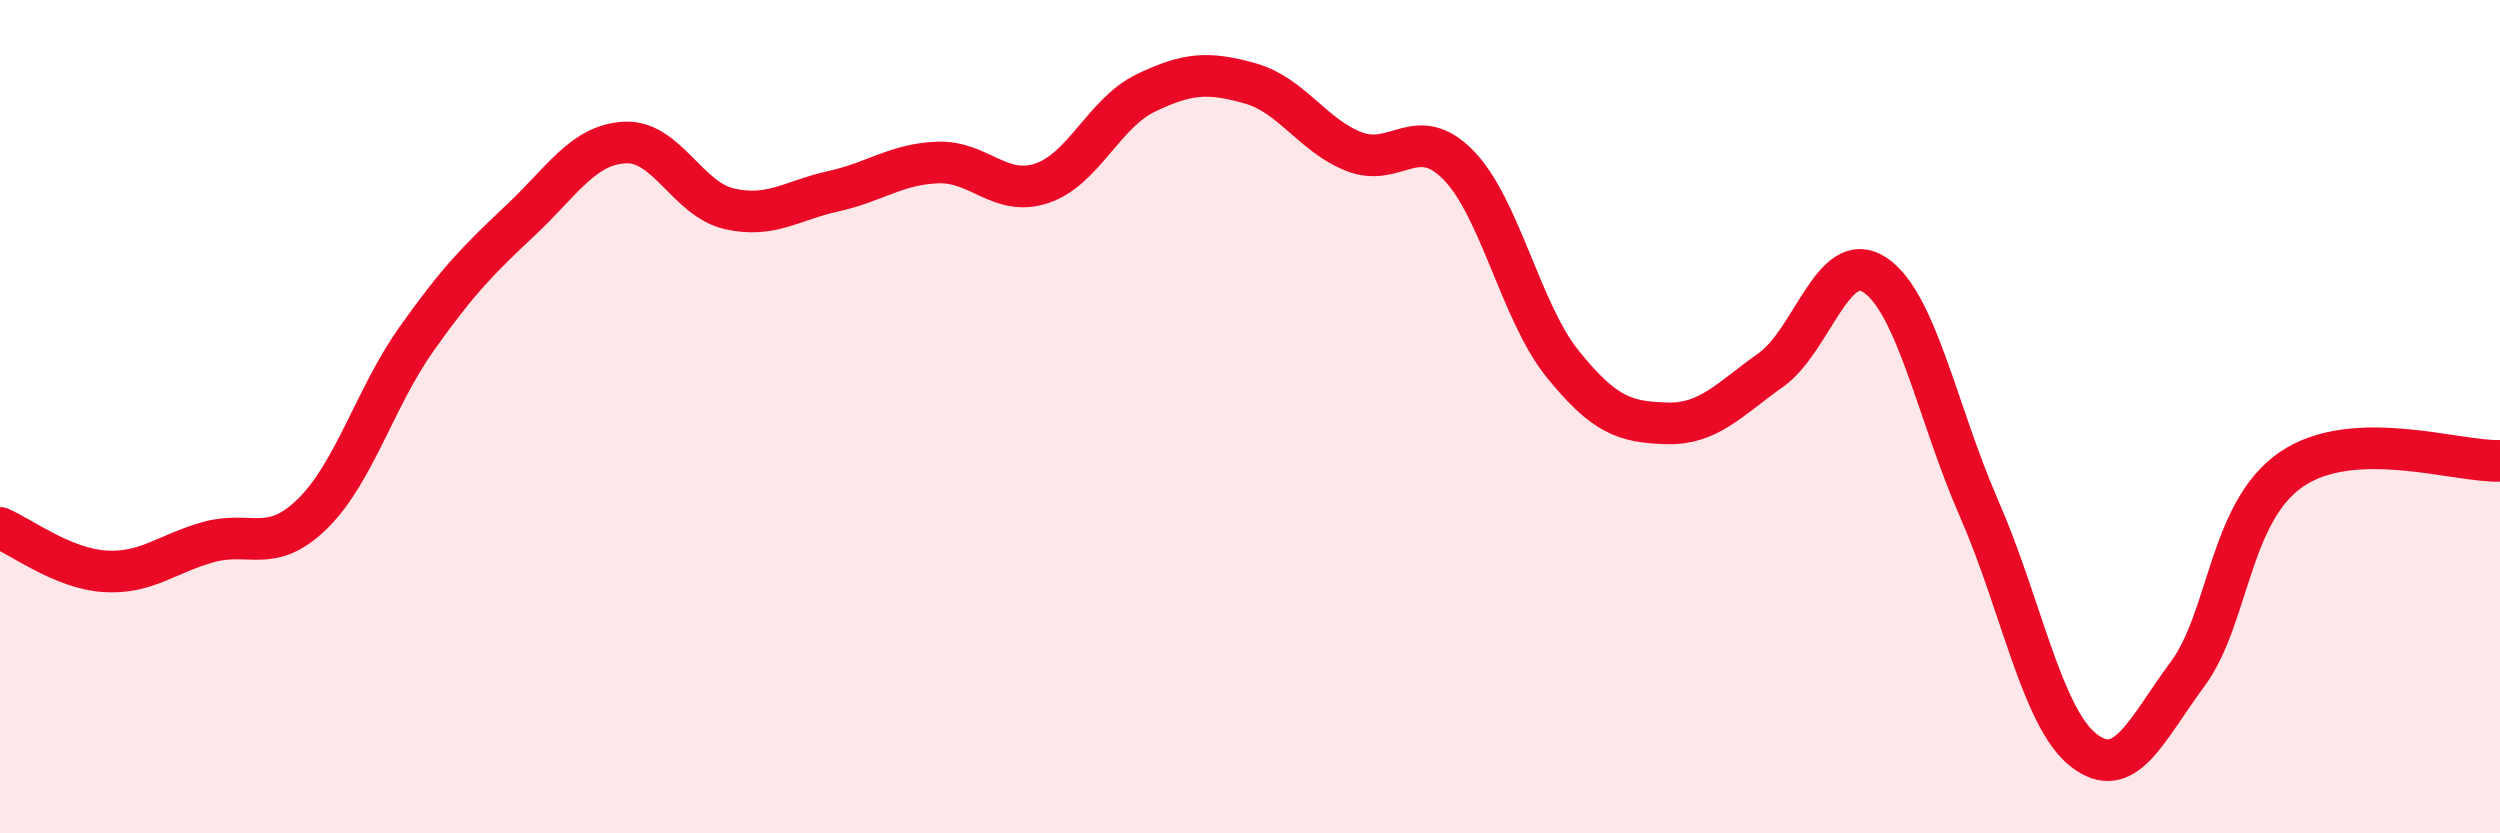 
    <svg width="60" height="20" viewBox="0 0 60 20" xmlns="http://www.w3.org/2000/svg">
      <path
        d="M 0,12.67 C 0.5,12.88 1.5,13.64 2.5,13.71 C 3.5,13.78 4,13.29 5,13.01 C 6,12.73 6.5,13.31 7.5,12.33 C 8.5,11.35 9,9.54 10,8.13 C 11,6.72 11.5,6.22 12.5,5.28 C 13.5,4.34 14,3.47 15,3.42 C 16,3.37 16.5,4.78 17.5,5.01 C 18.5,5.24 19,4.81 20,4.59 C 21,4.37 21.5,3.94 22.5,3.9 C 23.5,3.86 24,4.73 25,4.4 C 26,4.07 26.5,2.71 27.5,2.23 C 28.5,1.75 29,1.72 30,2 C 31,2.28 31.5,3.25 32.5,3.64 C 33.5,4.03 34,2.94 35,3.96 C 36,4.98 36.5,7.49 37.5,8.73 C 38.5,9.97 39,10.13 40,10.16 C 41,10.19 41.5,9.59 42.5,8.88 C 43.5,8.17 44,5.93 45,6.6 C 46,7.27 46.5,9.93 47.5,12.21 C 48.5,14.49 49,17.21 50,18 C 51,18.79 51.5,17.53 52.5,16.18 C 53.5,14.83 53.5,12.28 55,11.26 C 56.5,10.24 59,11.1 60,11.06L60 20L0 20Z"
        fill="#EB0A25"
        opacity="0.1"
        stroke-linecap="round"
        stroke-linejoin="round"
      />
      <path
        d="M 0,12.67 C 0.5,12.88 1.5,13.64 2.5,13.71 C 3.5,13.78 4,13.29 5,13.01 C 6,12.73 6.5,13.31 7.5,12.33 C 8.5,11.35 9,9.54 10,8.13 C 11,6.72 11.5,6.22 12.5,5.28 C 13.5,4.34 14,3.47 15,3.42 C 16,3.37 16.5,4.78 17.5,5.01 C 18.5,5.24 19,4.81 20,4.59 C 21,4.37 21.5,3.94 22.5,3.9 C 23.5,3.86 24,4.73 25,4.4 C 26,4.07 26.5,2.71 27.5,2.23 C 28.5,1.75 29,1.72 30,2 C 31,2.28 31.5,3.25 32.5,3.64 C 33.5,4.03 34,2.94 35,3.96 C 36,4.98 36.5,7.49 37.5,8.73 C 38.5,9.97 39,10.13 40,10.16 C 41,10.19 41.5,9.59 42.5,8.88 C 43.5,8.17 44,5.93 45,6.6 C 46,7.27 46.5,9.93 47.5,12.21 C 48.5,14.49 49,17.21 50,18 C 51,18.79 51.5,17.53 52.5,16.18 C 53.5,14.83 53.5,12.28 55,11.26 C 56.5,10.24 59,11.1 60,11.06"
        stroke="#EB0A25"
        stroke-width="1"
        fill="none"
        stroke-linecap="round"
        stroke-linejoin="round"
      />
    </svg>
  